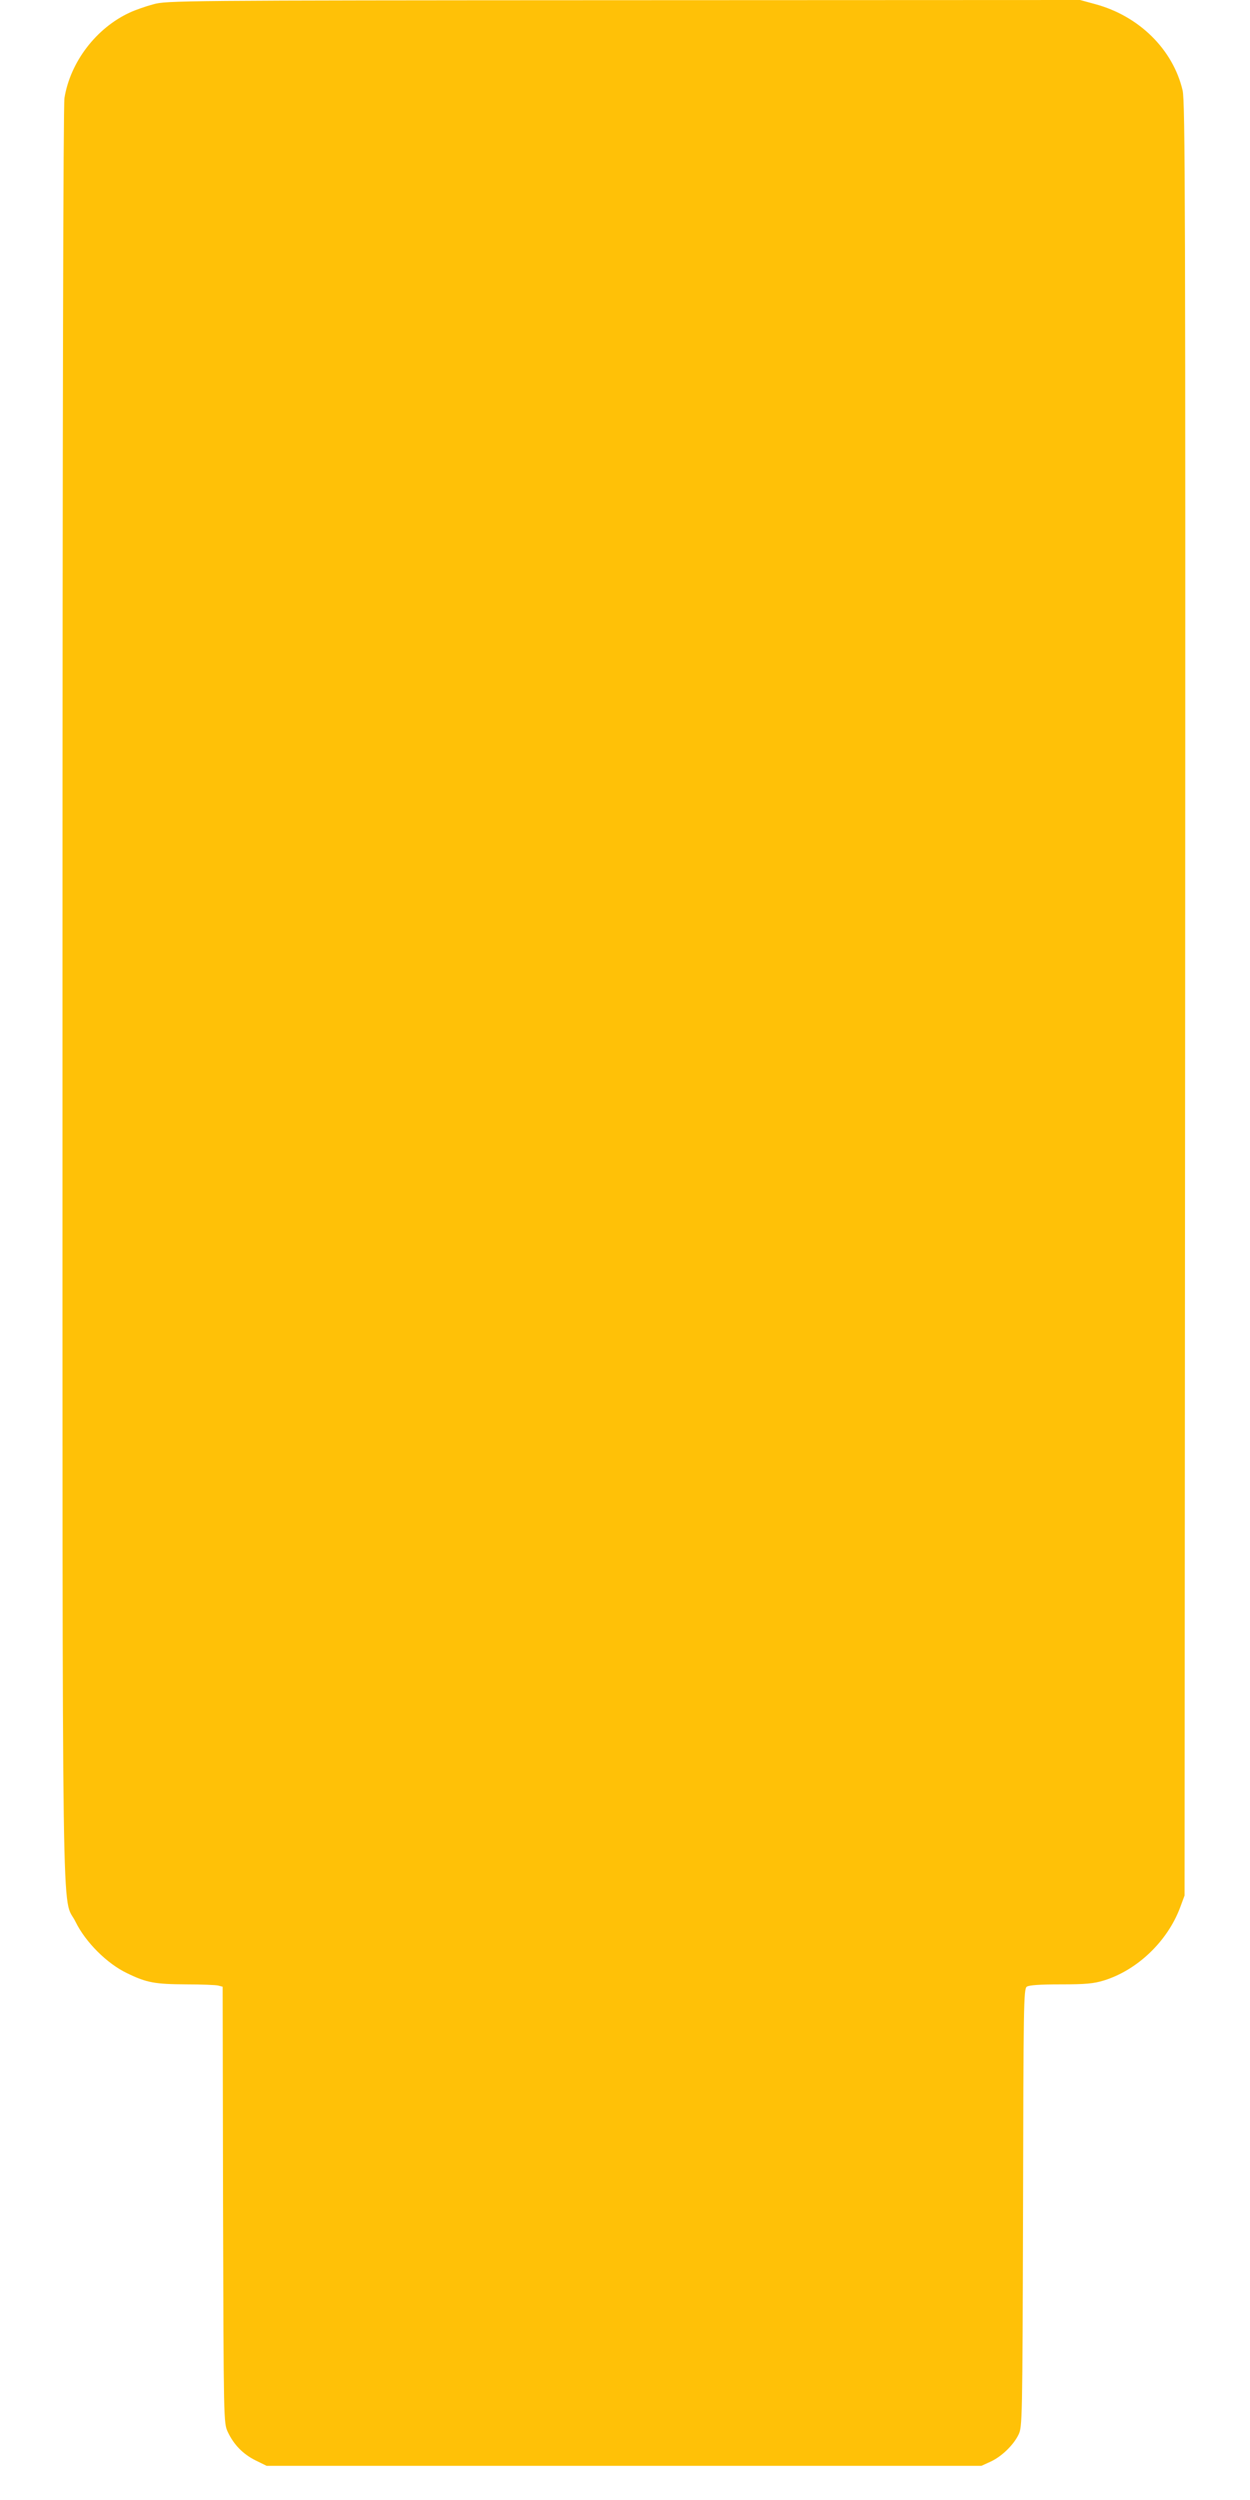 <?xml version="1.0" standalone="no"?>
<!DOCTYPE svg PUBLIC "-//W3C//DTD SVG 20010904//EN"
 "http://www.w3.org/TR/2001/REC-SVG-20010904/DTD/svg10.dtd">
<svg version="1.0" xmlns="http://www.w3.org/2000/svg"
 width="640pt" height="1280pt" viewBox="0 0 640 1280"
 preserveAspectRatio="xMidYMid meet">
<g transform="translate(0,1280) scale(0.1,-0.1)"
fill="#ffc107" stroke="none">
<path d="M785 12778 c-38 -10 -92 -29 -120 -42 -172 -79 -305 -253 -335 -438
-6 -42 -10 -1543 -10 -4593 0 -5016 -5 -4598 67 -4745 51 -104 161 -214 264
-263 101 -49 142 -56 304 -57 77 0 150 -3 162 -6 l23 -6 2 -1117 c3 -1111 3
-1116 24 -1162 31 -66 78 -114 142 -146 l57 -28 1830 0 1830 0 46 21 c57 26
118 85 144 139 19 39 20 69 23 1160 2 1037 3 1121 19 1133 12 8 64 12 174 12
128 0 169 4 221 20 171 53 325 200 390 373 l23 62 3 4588 c2 4081 0 4596 -13
4654 -49 209 -222 381 -448 442 l-77 21 -2338 -1 c-2281 -1 -2339 -2 -2407
-21z"/>
</g>
</svg>
